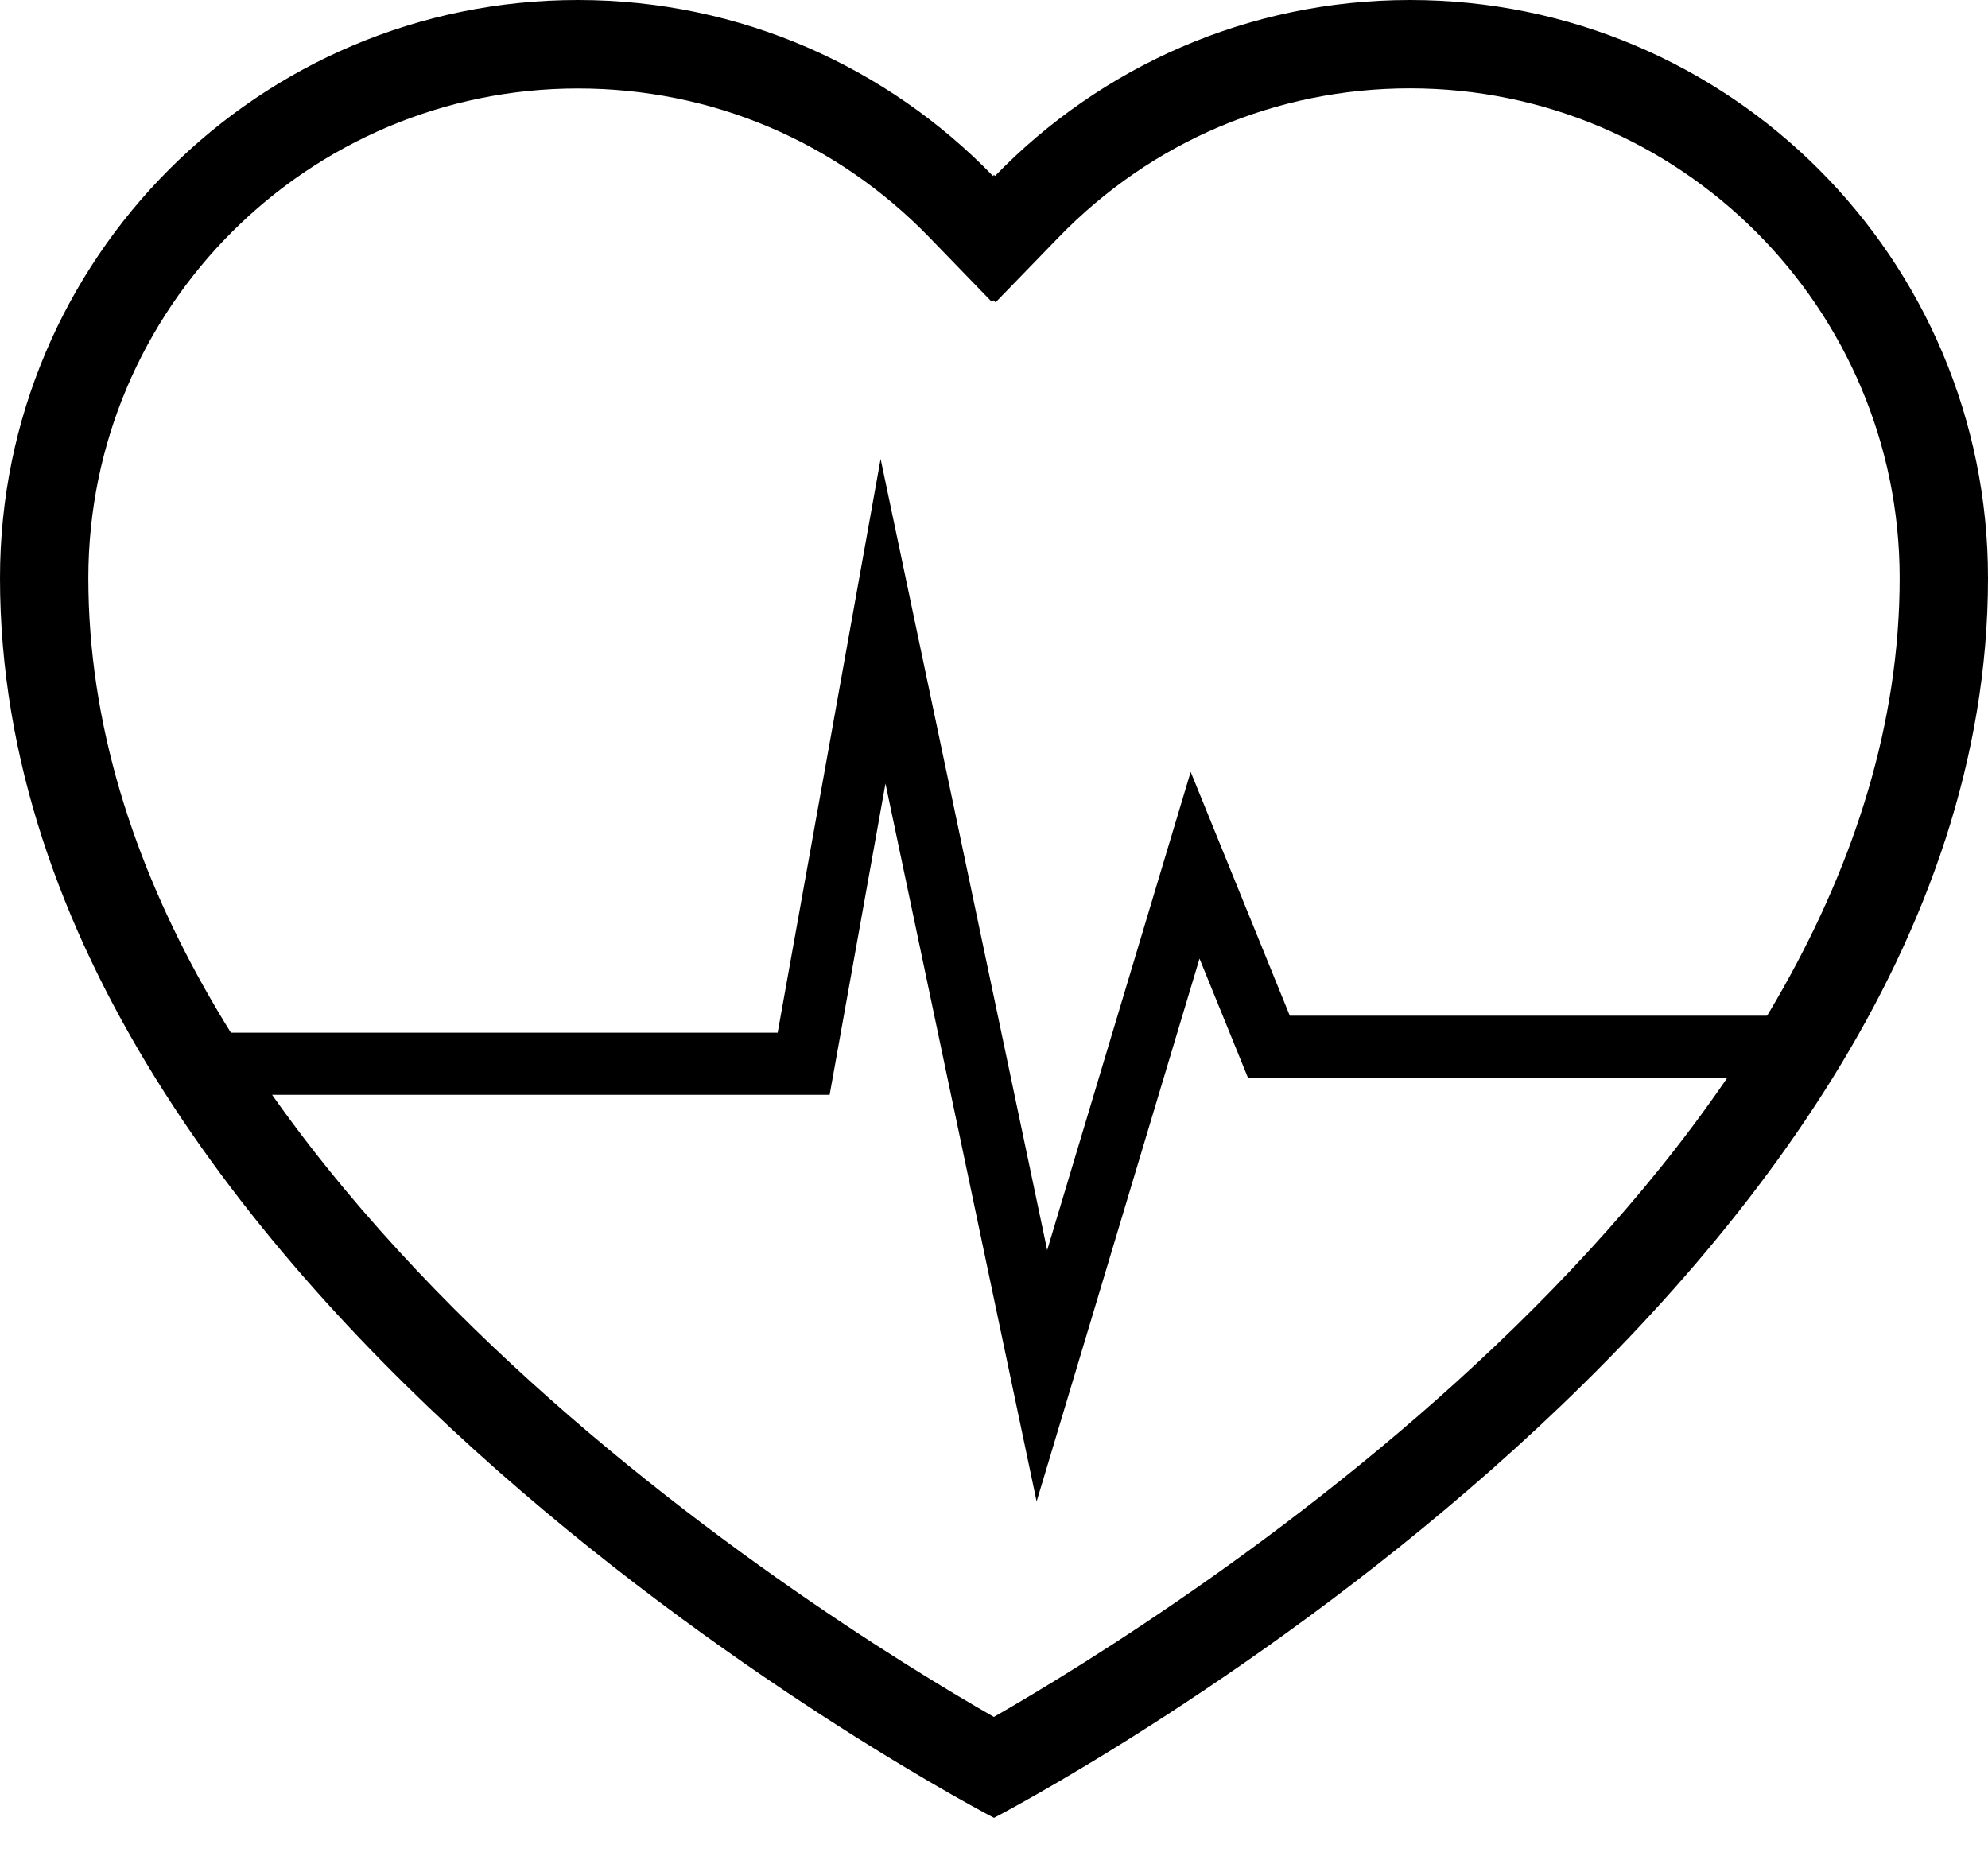 <?xml version="1.0" encoding="UTF-8"?> <svg xmlns="http://www.w3.org/2000/svg" width="32" height="30" viewBox="0 0 32 30" fill="none"> <path d="M3.5 17.122H12.936L14.214 10L16.771 22.145L19.237 13.927L20.425 16.849H29" stroke="black" stroke-miterlimit="10"></path> <path d="M22.697 1.422C27.043 1.422 30.578 4.958 30.578 9.304C30.578 18.689 18.912 25.965 15.998 27.636C13.082 25.967 1.422 18.706 1.422 9.304C1.422 4.958 4.958 1.424 9.303 1.424C11.453 1.424 13.462 2.275 14.961 3.822L15.966 4.86L15.993 4.833L16.025 4.867L17.036 3.824C18.537 2.275 20.546 1.422 22.697 1.422L22.697 1.422ZM22.697 0C20.075 0 17.708 1.086 16.017 2.832L16 2.815L15.983 2.832C14.292 1.087 11.925 0 9.303 0C4.165 0 0 4.165 0 9.304C0 20.985 16 29.26 16 29.26C16 29.26 32 20.985 32 9.304C32 4.165 27.835 0 22.697 0H22.697Z" fill="black"></path> </svg> 